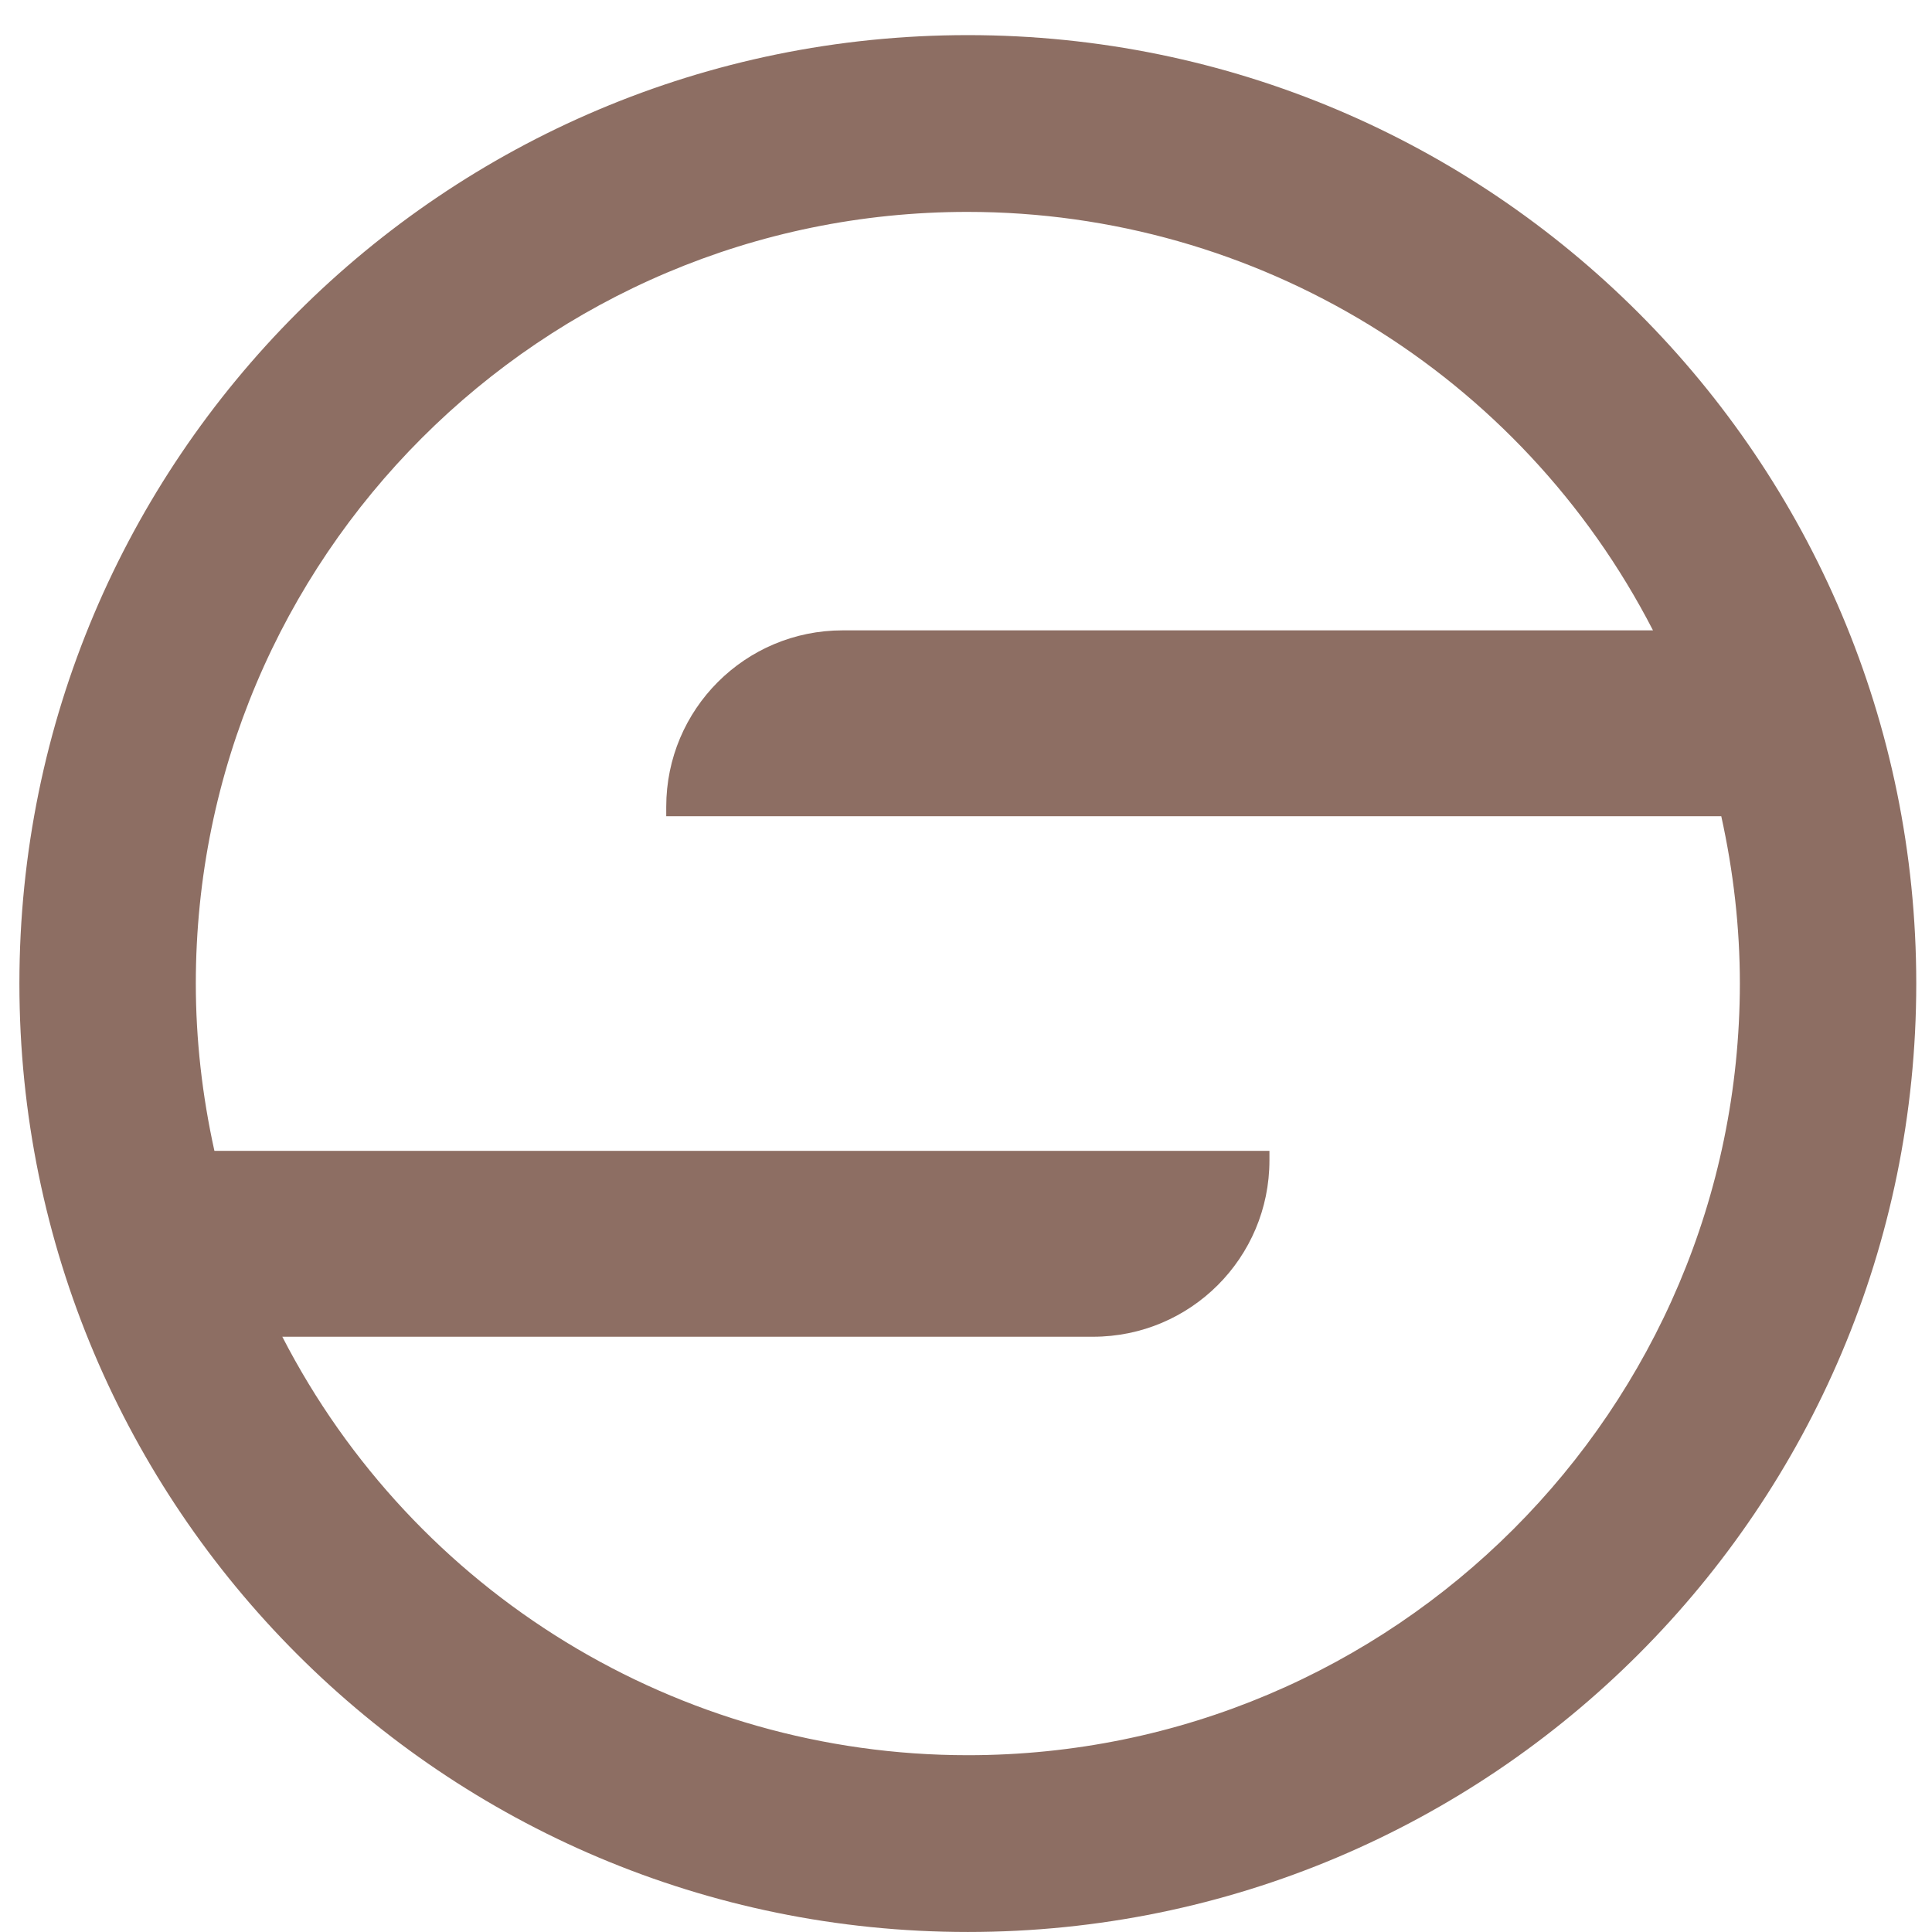 <svg xmlns="http://www.w3.org/2000/svg" xmlns:xlink="http://www.w3.org/1999/xlink" width="500" zoomAndPan="magnify" viewBox="0 0 375 375" height="500" preserveAspectRatio="xMidYMid meet" version="1.0"><defs><clipPath id="fc879e2466"><path d="M 3.766 6.816 L 372 6.816 L 372 375 L 3.766 375 Z M 3.766 6.816 " clip-rule="nonzero"/></clipPath></defs><g clip-path="url(#fc879e2466)"><path fill="#8d6e63" d="M 187.855 6.816 C 86.164 6.816 3.766 89.215 3.766 190.906 C 3.766 292.598 86.164 374.996 187.855 374.996 C 289.547 374.996 371.945 292.598 371.945 190.906 C 371.945 89.215 289.547 6.816 187.855 6.816 Z M 187.855 340.684 C 131.672 340.684 80.422 309.238 54.797 259.461 L 212.156 259.461 C 231.082 259.461 246.398 244.145 246.398 225.219 L 246.398 223.379 L 41.617 223.379 C 39.258 212.703 38.008 201.805 38.008 190.906 C 38.008 108.215 105.09 41.129 187.785 41.129 C 243.969 41.129 295.219 72.574 320.844 122.352 L 163.559 122.352 C 144.633 122.352 129.316 137.668 129.316 156.594 L 129.316 158.434 L 334.098 158.434 C 336.453 169.109 337.707 180.008 337.707 190.906 C 337.633 273.598 270.551 340.684 187.855 340.684 Z M 187.855 340.684 " fill-opacity="1" fill-rule="nonzero"/></g></svg>